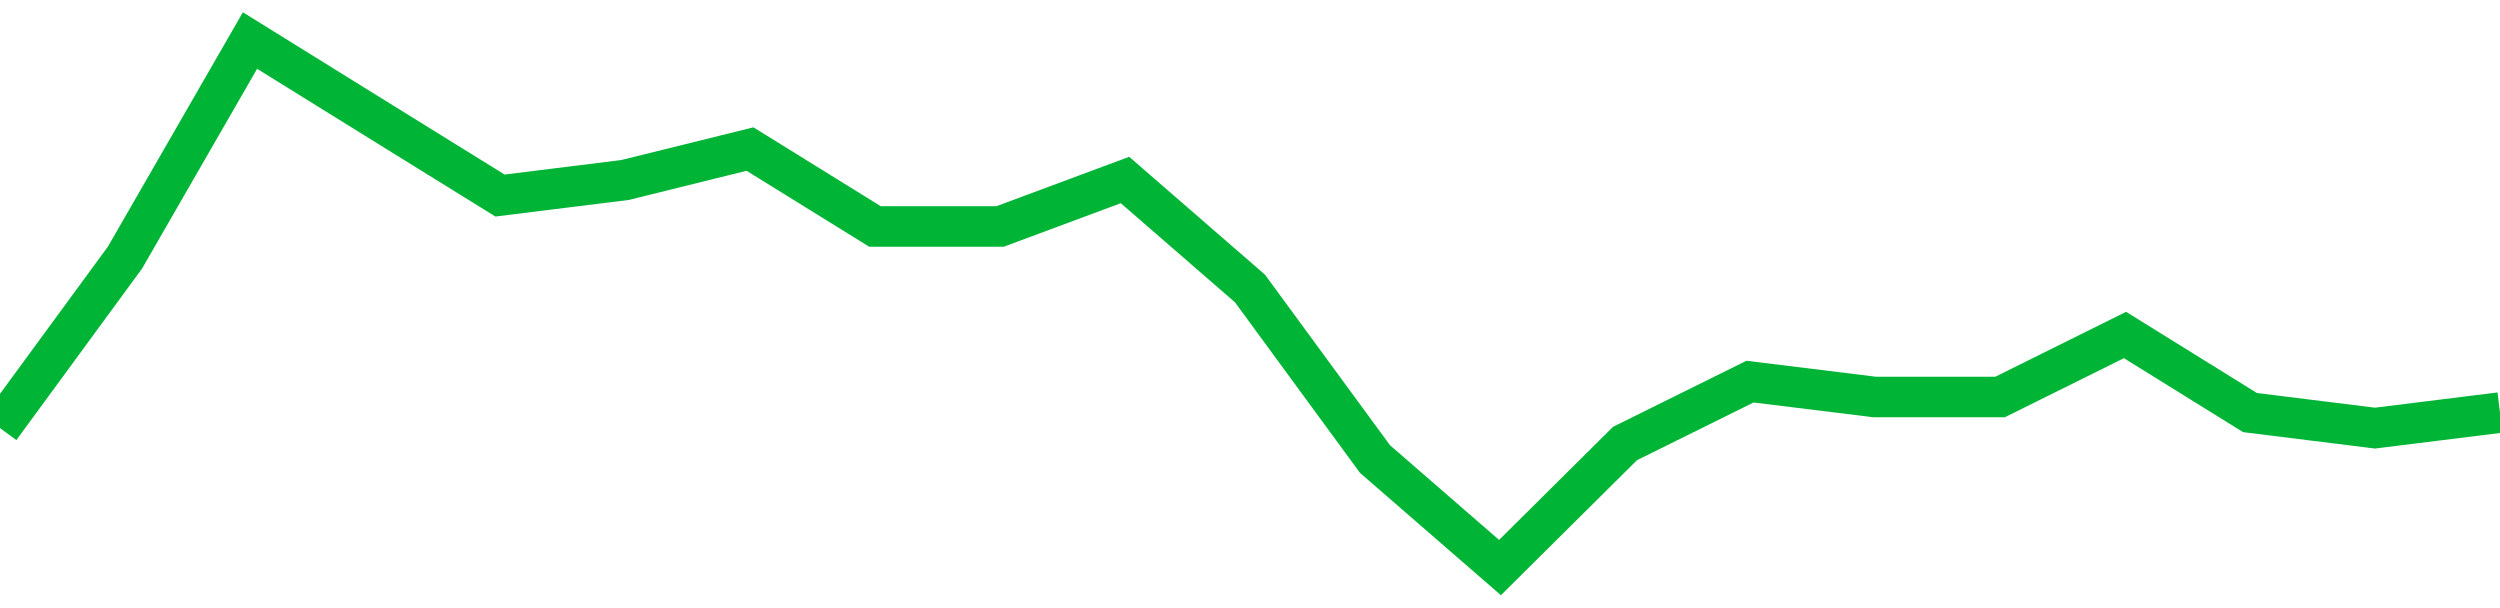 <!-- Generated with https://github.com/jxxe/sparkline/ --><svg viewBox="0 0 185 45" class="sparkline" xmlns="http://www.w3.org/2000/svg"><path class="sparkline--fill" d="M 0 31.68 L 0 31.68 L 9.25 19.06 L 18.5 3 L 27.75 8.74 L 37 14.47 L 46.25 13.32 L 55.5 11.03 L 64.75 16.76 L 74 16.76 L 83.25 13.32 L 92.5 21.35 L 101.75 33.97 L 111 42 L 120.25 32.82 L 129.5 28.24 L 138.75 29.38 L 148 29.38 L 157.25 24.79 L 166.5 30.53 L 175.75 31.68 L 185 30.53 V 45 L 0 45 Z" stroke="none" fill="none" ></path><path class="sparkline--line" d="M 0 31.68 L 0 31.68 L 9.25 19.06 L 18.5 3 L 27.75 8.74 L 37 14.47 L 46.25 13.32 L 55.5 11.03 L 64.75 16.76 L 74 16.76 L 83.25 13.32 L 92.5 21.35 L 101.75 33.97 L 111 42 L 120.25 32.82 L 129.5 28.24 L 138.75 29.38 L 148 29.38 L 157.25 24.79 L 166.5 30.53 L 175.75 31.68 L 185 30.53" fill="none" stroke-width="3" stroke="#00B436" ></path></svg>